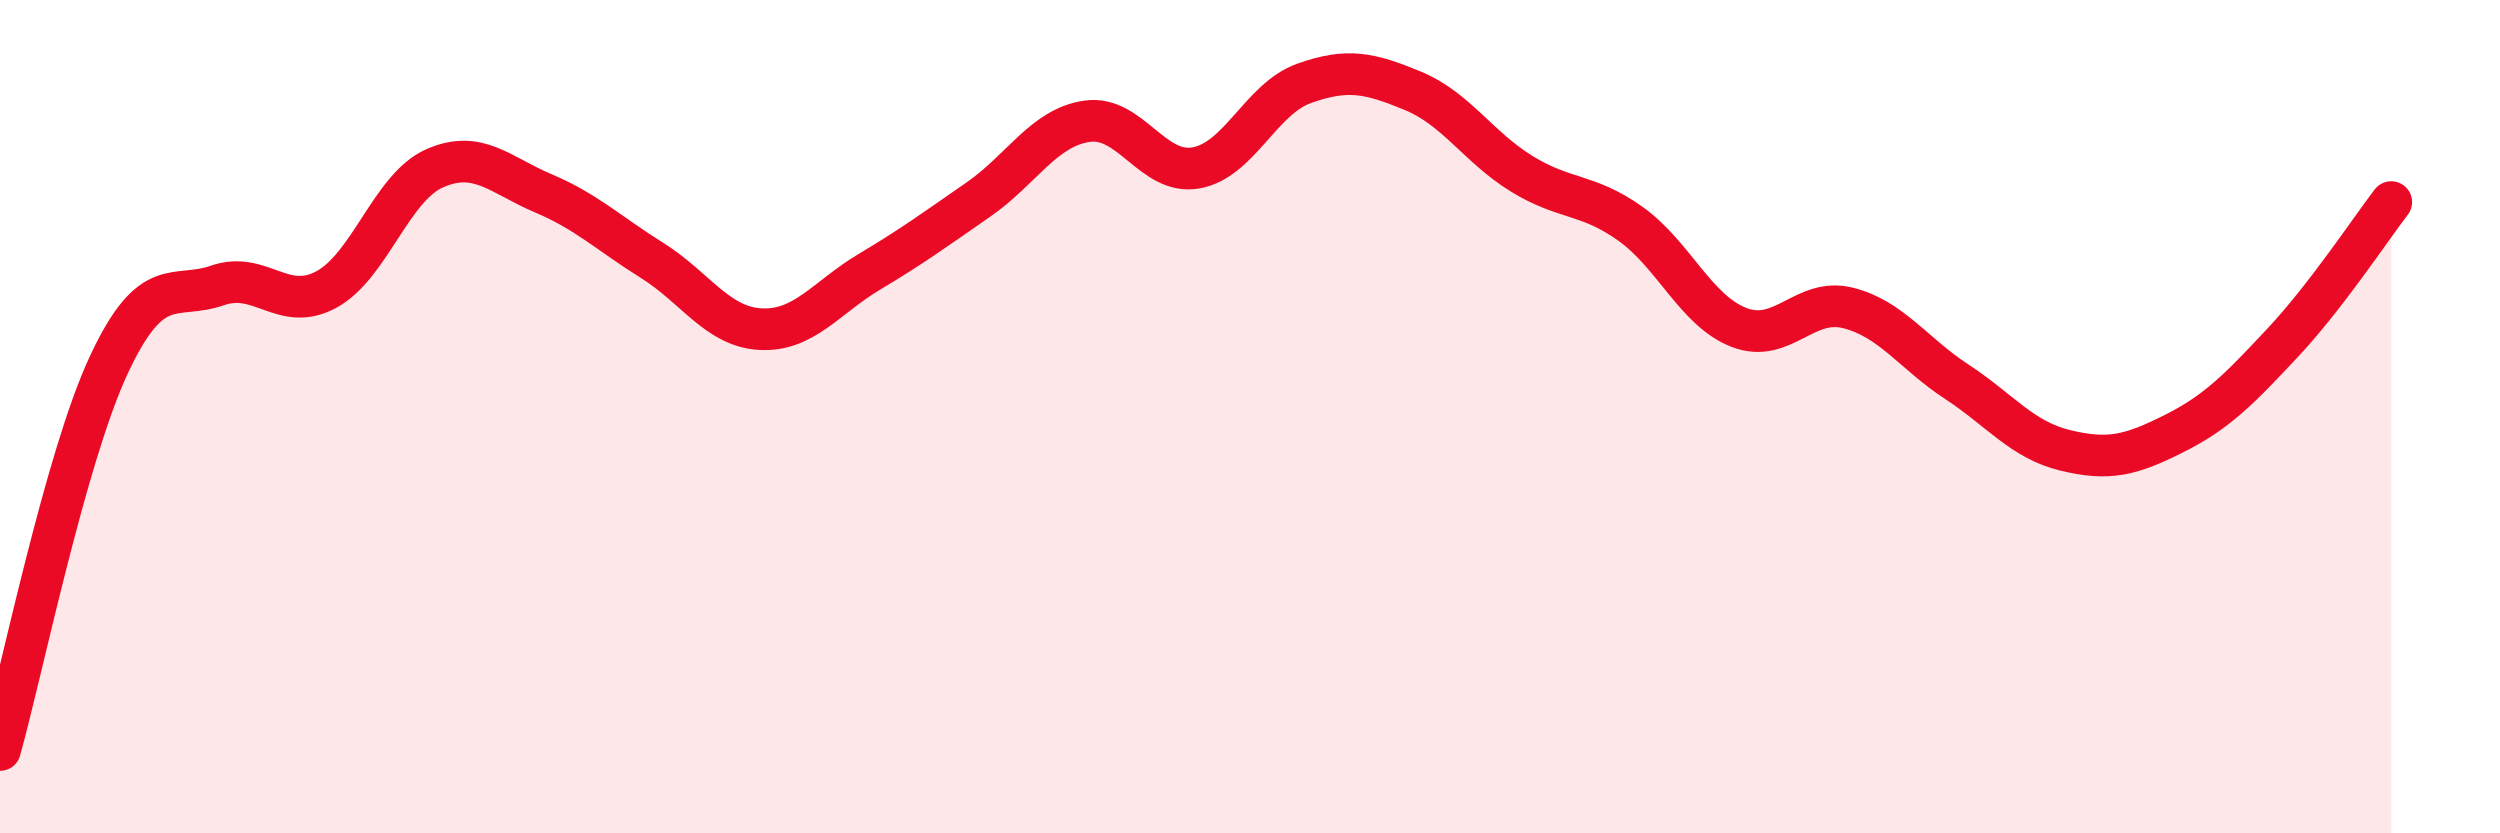 
    <svg width="60" height="20" viewBox="0 0 60 20" xmlns="http://www.w3.org/2000/svg">
      <path
        d="M 0,18 C 0.52,16.15 1.57,10.99 2.61,8.76 C 3.65,6.53 4.18,7.21 5.22,6.85 C 6.26,6.49 6.79,7.51 7.83,6.95 C 8.87,6.39 9.39,4.5 10.43,4.04 C 11.47,3.58 12,4.2 13.04,4.64 C 14.08,5.08 14.61,5.6 15.65,6.25 C 16.69,6.9 17.22,7.85 18.26,7.9 C 19.3,7.95 19.83,7.14 20.87,6.52 C 21.91,5.9 22.44,5.51 23.48,4.79 C 24.52,4.07 25.05,3.06 26.09,2.91 C 27.13,2.76 27.66,4.21 28.7,4.03 C 29.74,3.85 30.26,2.37 31.3,2 C 32.34,1.63 32.87,1.75 33.91,2.18 C 34.95,2.61 35.48,3.53 36.52,4.17 C 37.56,4.81 38.09,4.63 39.13,5.37 C 40.17,6.11 40.7,7.46 41.74,7.86 C 42.78,8.26 43.31,7.13 44.35,7.39 C 45.39,7.65 45.92,8.48 46.96,9.16 C 48,9.84 48.53,10.56 49.57,10.81 C 50.61,11.06 51.13,10.93 52.17,10.41 C 53.21,9.89 53.74,9.34 54.78,8.23 C 55.82,7.12 56.87,5.53 57.39,4.85L57.39 20L0 20Z"
        fill="#EB0A25"
        opacity="0.1"
        stroke-linecap="round"
        stroke-linejoin="round"
      />
      <path
        d="M 0,18 C 0.52,16.15 1.57,10.99 2.61,8.76 C 3.65,6.53 4.18,7.21 5.22,6.85 C 6.26,6.49 6.79,7.51 7.83,6.95 C 8.87,6.39 9.39,4.5 10.43,4.04 C 11.47,3.58 12,4.2 13.04,4.64 C 14.08,5.08 14.61,5.6 15.65,6.25 C 16.69,6.9 17.22,7.85 18.26,7.9 C 19.3,7.95 19.83,7.14 20.87,6.52 C 21.91,5.9 22.44,5.51 23.48,4.79 C 24.52,4.07 25.05,3.06 26.09,2.91 C 27.13,2.76 27.66,4.21 28.7,4.03 C 29.74,3.85 30.26,2.37 31.3,2 C 32.34,1.63 32.87,1.75 33.91,2.18 C 34.95,2.61 35.48,3.53 36.52,4.17 C 37.56,4.81 38.09,4.63 39.13,5.37 C 40.17,6.11 40.7,7.46 41.74,7.86 C 42.78,8.26 43.31,7.13 44.35,7.39 C 45.39,7.65 45.92,8.48 46.96,9.16 C 48,9.84 48.53,10.56 49.57,10.81 C 50.61,11.06 51.13,10.93 52.17,10.41 C 53.21,9.89 53.74,9.34 54.78,8.23 C 55.82,7.12 56.87,5.53 57.39,4.85"
        stroke="#EB0A25"
        stroke-width="1"
        fill="none"
        stroke-linecap="round"
        stroke-linejoin="round"
      />
    </svg>
  